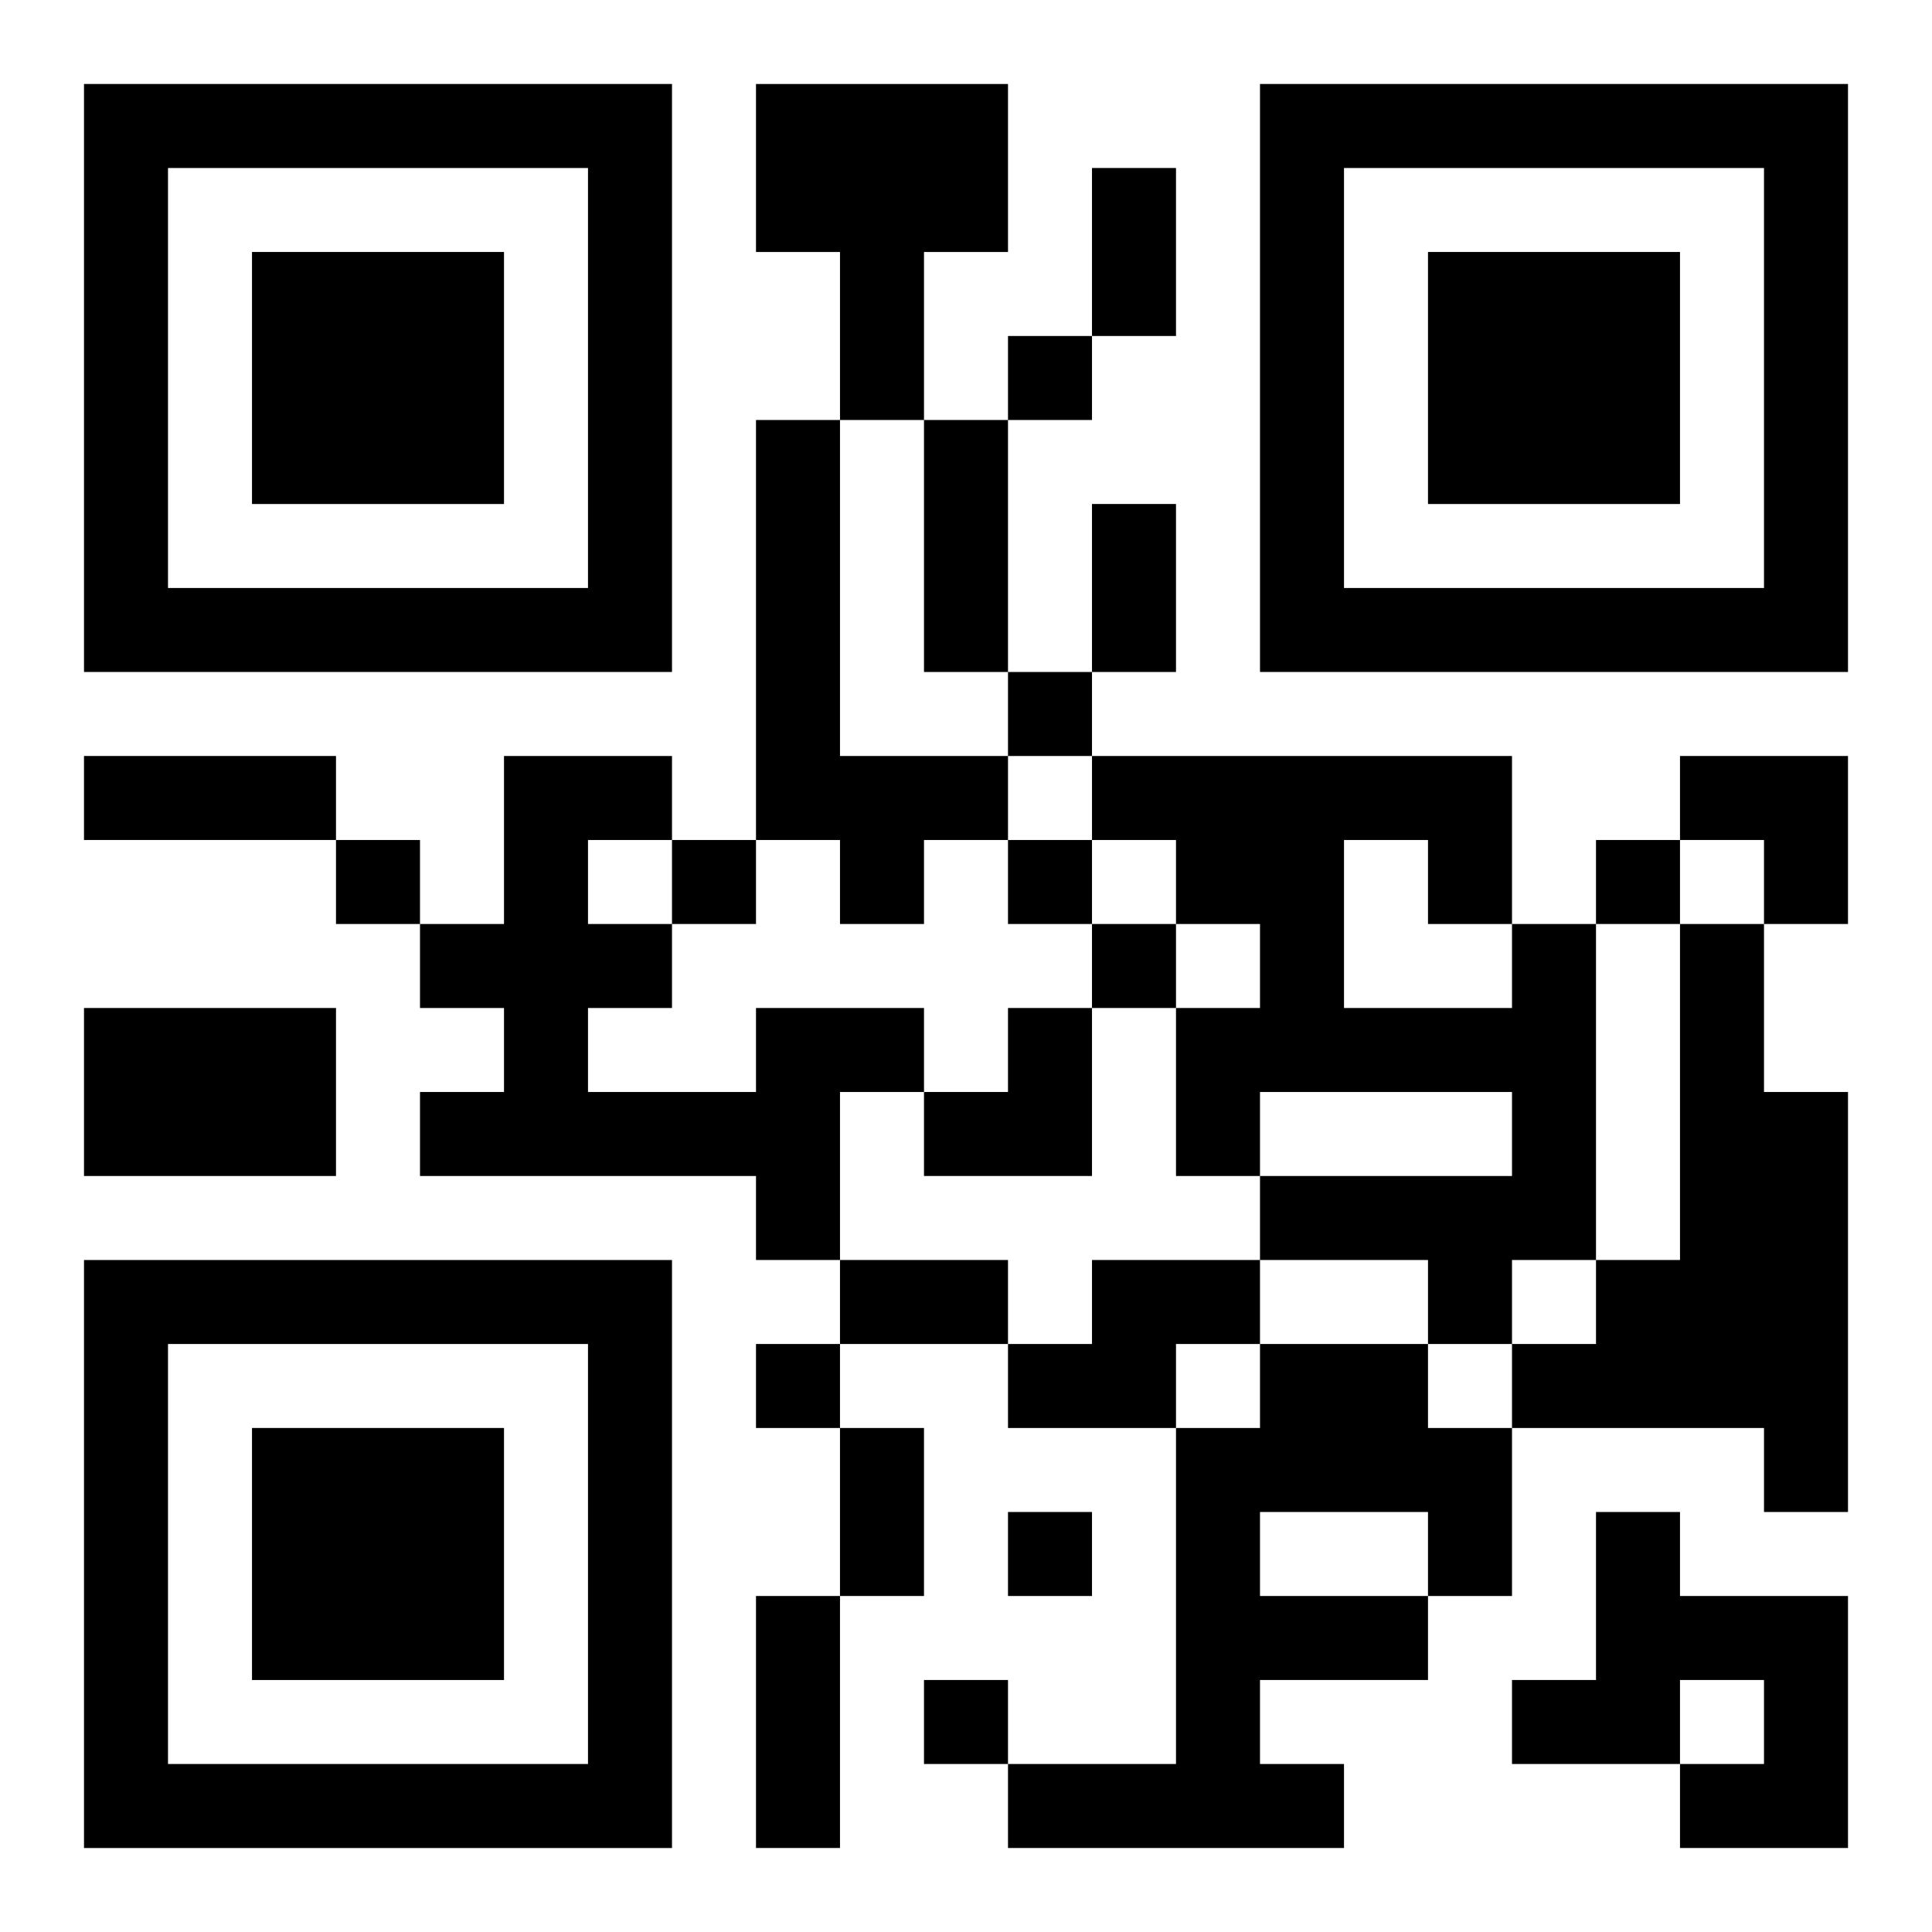<?xml version="1.0" encoding="UTF-8"?>
<svg width="250" height="250" baseProfile="full" version="1.1" viewBox="-1 -1 23 23" xmlns="http://www.w3.org/2000/svg" xmlns:xlink="http://www.w3.org/1999/xlink"><symbol id="a"><path d="m0 7v7h7v-7h-7zm1 1h5v5h-5v-5zm1 1v3h3v-3h-3z"/></symbol><use y="-7" xlink:href="#a"/><use y="7" xlink:href="#a"/><use x="14" y="-7" xlink:href="#a"/><path d="m8 0h3v2h-1v2h-1v-2h-1v-2m0 4h1v4h2v1h-1v1h-1v-1h-1v-5m9 6h1v4h-1v1h-1v-1h-2v-1h3v-1h-3v1h-1v-2h1v-1h-1v-1h-1v-1h5v2m-2-1v2h2v-1h-1v-1h-1m4 1h1v2h1v5h-1v-1h-3v-1h1v-1h1v-4m-19 1h3v2h-3v-2m8 0h2v1h-1v2h-1v-1h-4v-1h1v-1h-1v-1h1v-2h2v1h-1v1h1v1h-1v1h2v-1m4 3h2v1h-1v1h-2v-1h1v-1m2 1h2v1h1v2h-1v1h-2v1h1v1h-4v-1h2v-4h1v-1m0 2v1h2v-1h-2m4 0h1v1h2v3h-2v-1h1v-1h-1v1h-2v-1h1v-2m-7-14v1h1v-1h-1m0 4v1h1v-1h-1m-8 2v1h1v-1h-1m4 0v1h1v-1h-1m4 0v1h1v-1h-1m7 0v1h1v-1h-1m-6 1v1h1v-1h-1m-4 5v1h1v-1h-1m3 2v1h1v-1h-1m-1 2v1h1v-1h-1m2-18h1v2h-1v-2m-2 3h1v3h-1v-3m2 1h1v2h-1v-2m-12 3h3v1h-3v-1m9 6h2v1h-2v-1m0 2h1v2h-1v-2m-1 2h1v3h-1v-3m11-10h2v2h-1v-1h-1zm-9 3m1 0h1v2h-2v-1h1z"/></svg>
